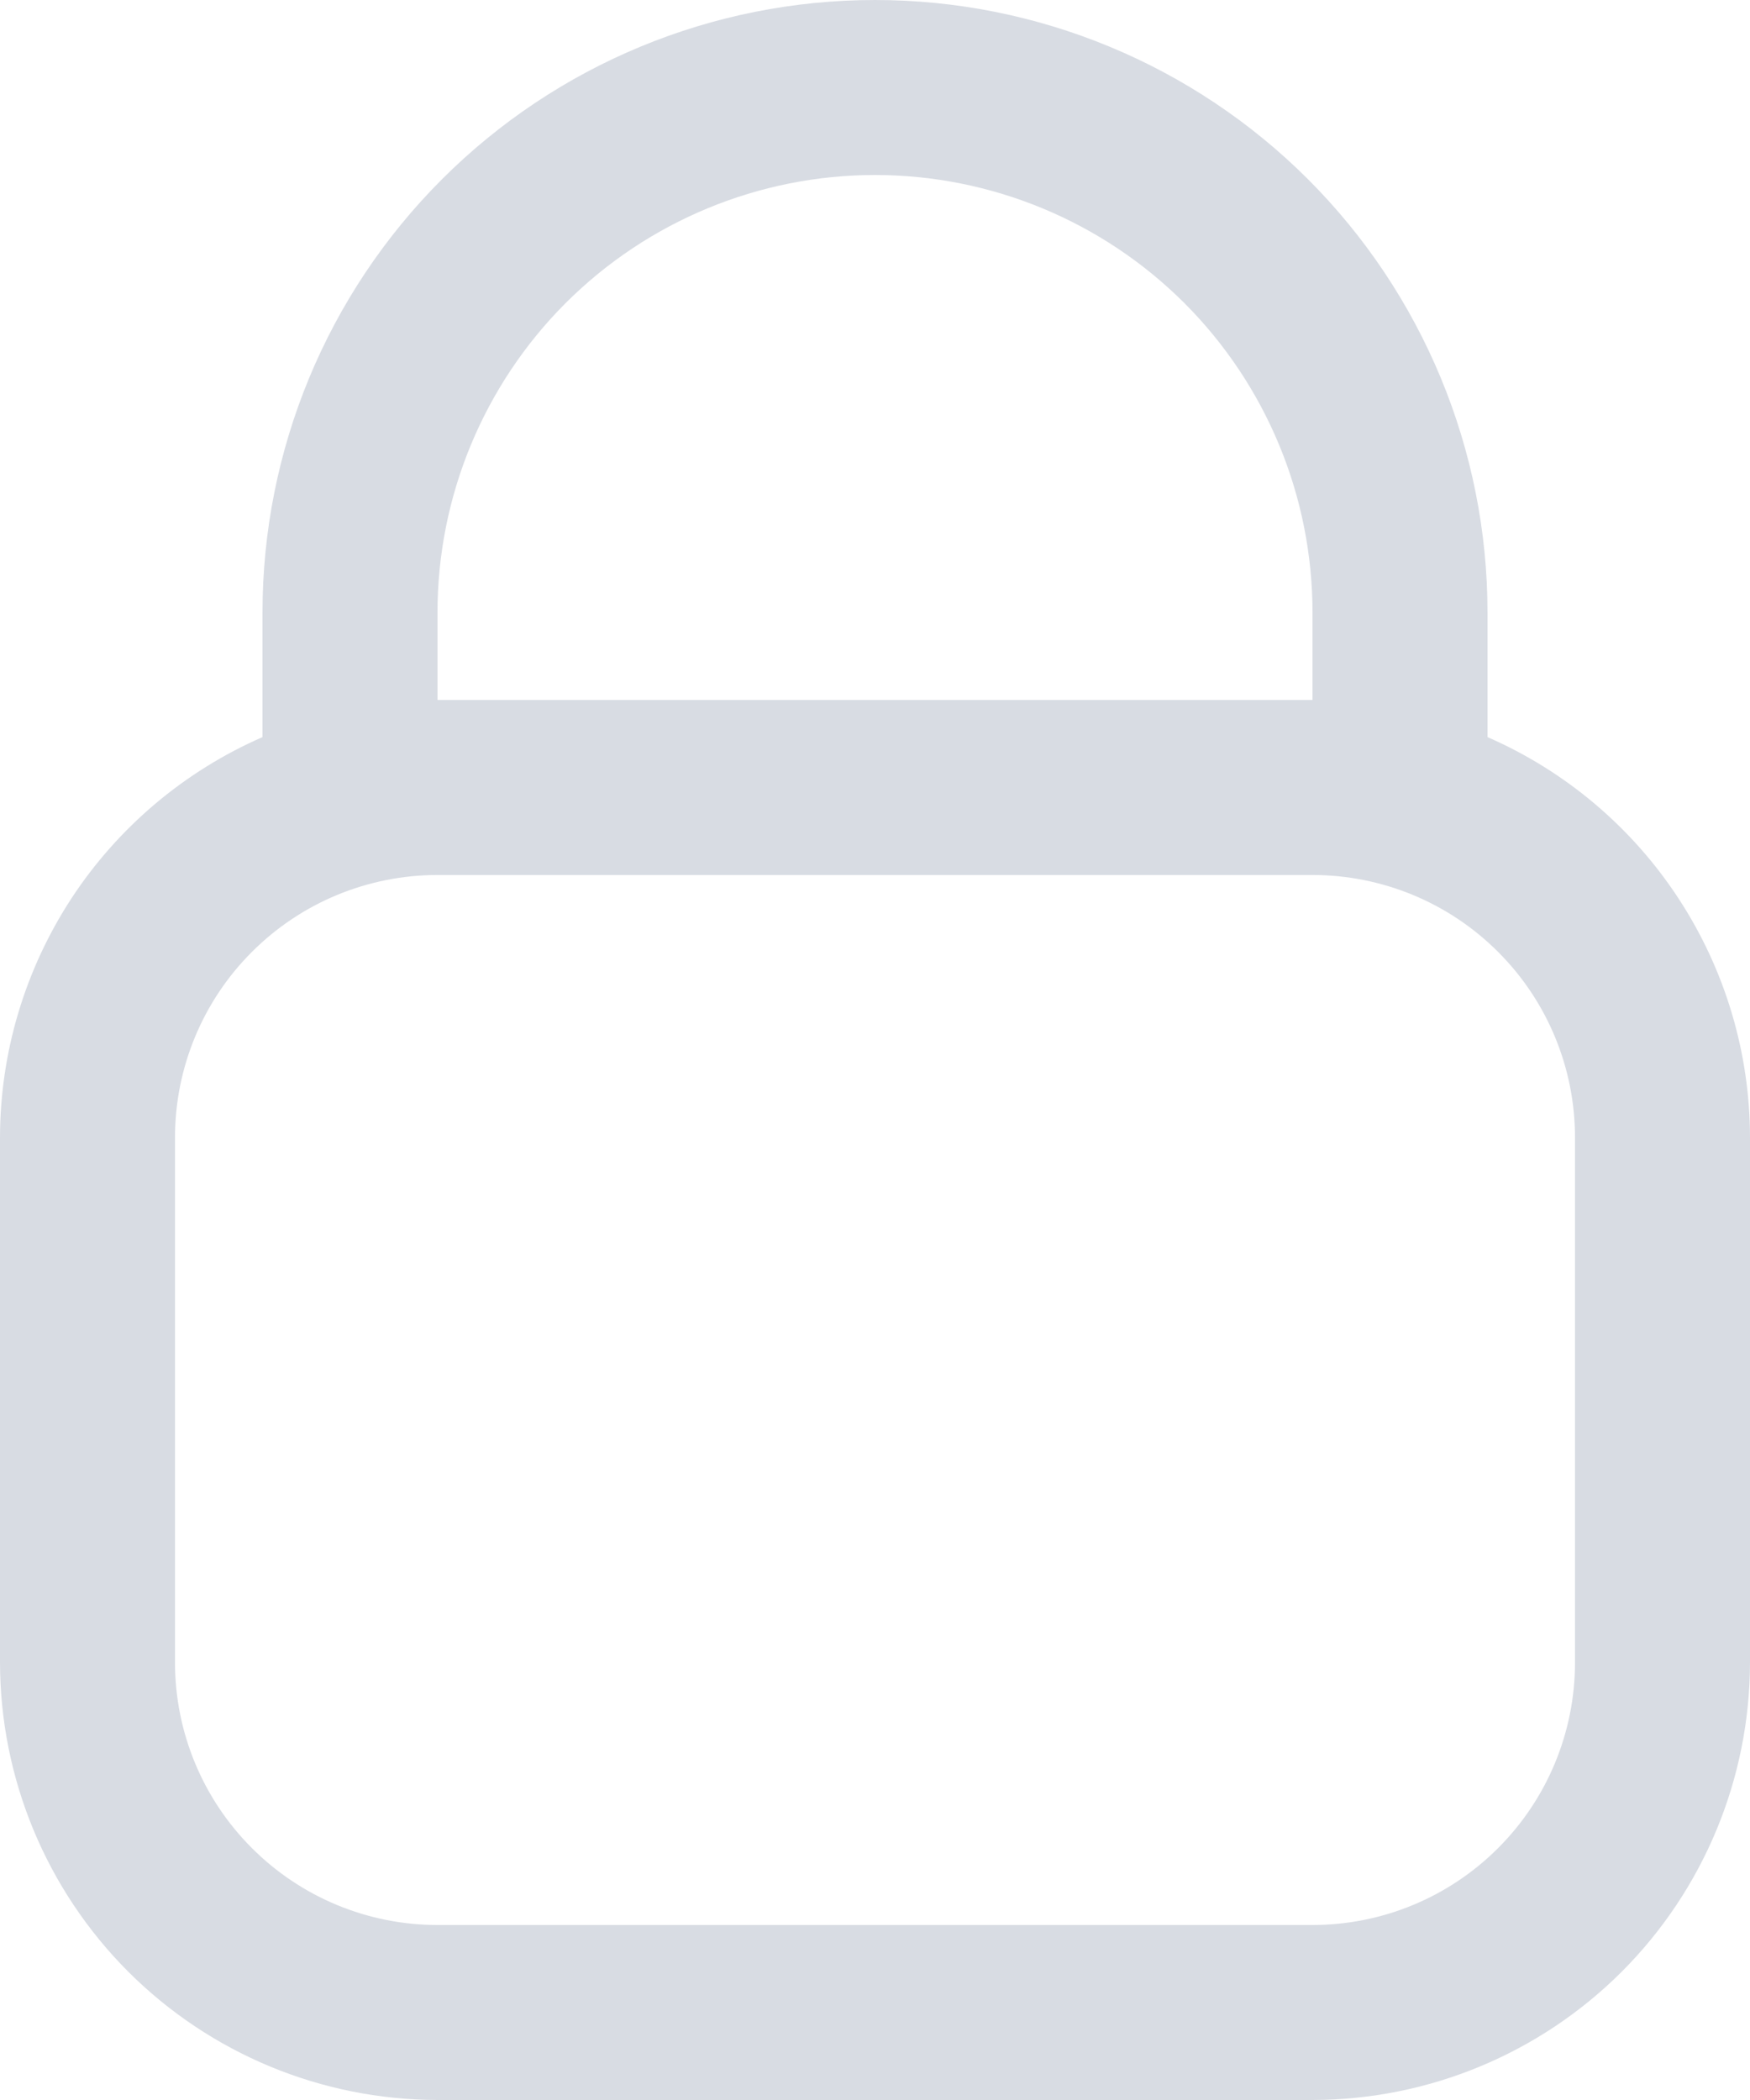 <svg width="20" height="24" viewBox="0 0 20 24" fill="none" xmlns="http://www.w3.org/2000/svg">
<path d="M17 8.424V7C17 5.143 16.262 3.363 14.95 2.05C13.637 0.737 11.857 0 10 0C8.143 0 6.363 0.737 5.05 2.05C3.737 3.363 3 5.143 3 7V8.424C2.109 8.813 1.351 9.453 0.818 10.265C0.286 11.078 0.001 12.028 0 13V19C0.002 20.326 0.529 21.596 1.466 22.534C2.404 23.471 3.674 23.998 5 24H15C16.326 23.998 17.596 23.471 18.534 22.534C19.471 21.596 19.998 20.326 20 19V13C19.999 12.028 19.714 11.078 19.181 10.265C18.649 9.453 17.891 8.813 17 8.424ZM5 7C5 5.674 5.527 4.402 6.464 3.464C7.402 2.527 8.674 2 10 2C11.326 2 12.598 2.527 13.536 3.464C14.473 4.402 15 5.674 15 7V8H5V7ZM18 19C18 19.796 17.684 20.559 17.121 21.121C16.559 21.684 15.796 22 15 22H5C4.204 22 3.441 21.684 2.879 21.121C2.316 20.559 2 19.796 2 19V13C2 12.204 2.316 11.441 2.879 10.879C3.441 10.316 4.204 10 5 10H15C15.796 10 16.559 10.316 17.121 10.879C17.684 11.441 18 12.204 18 13V19Z" fill="#D8DCE3"/>
</svg>
